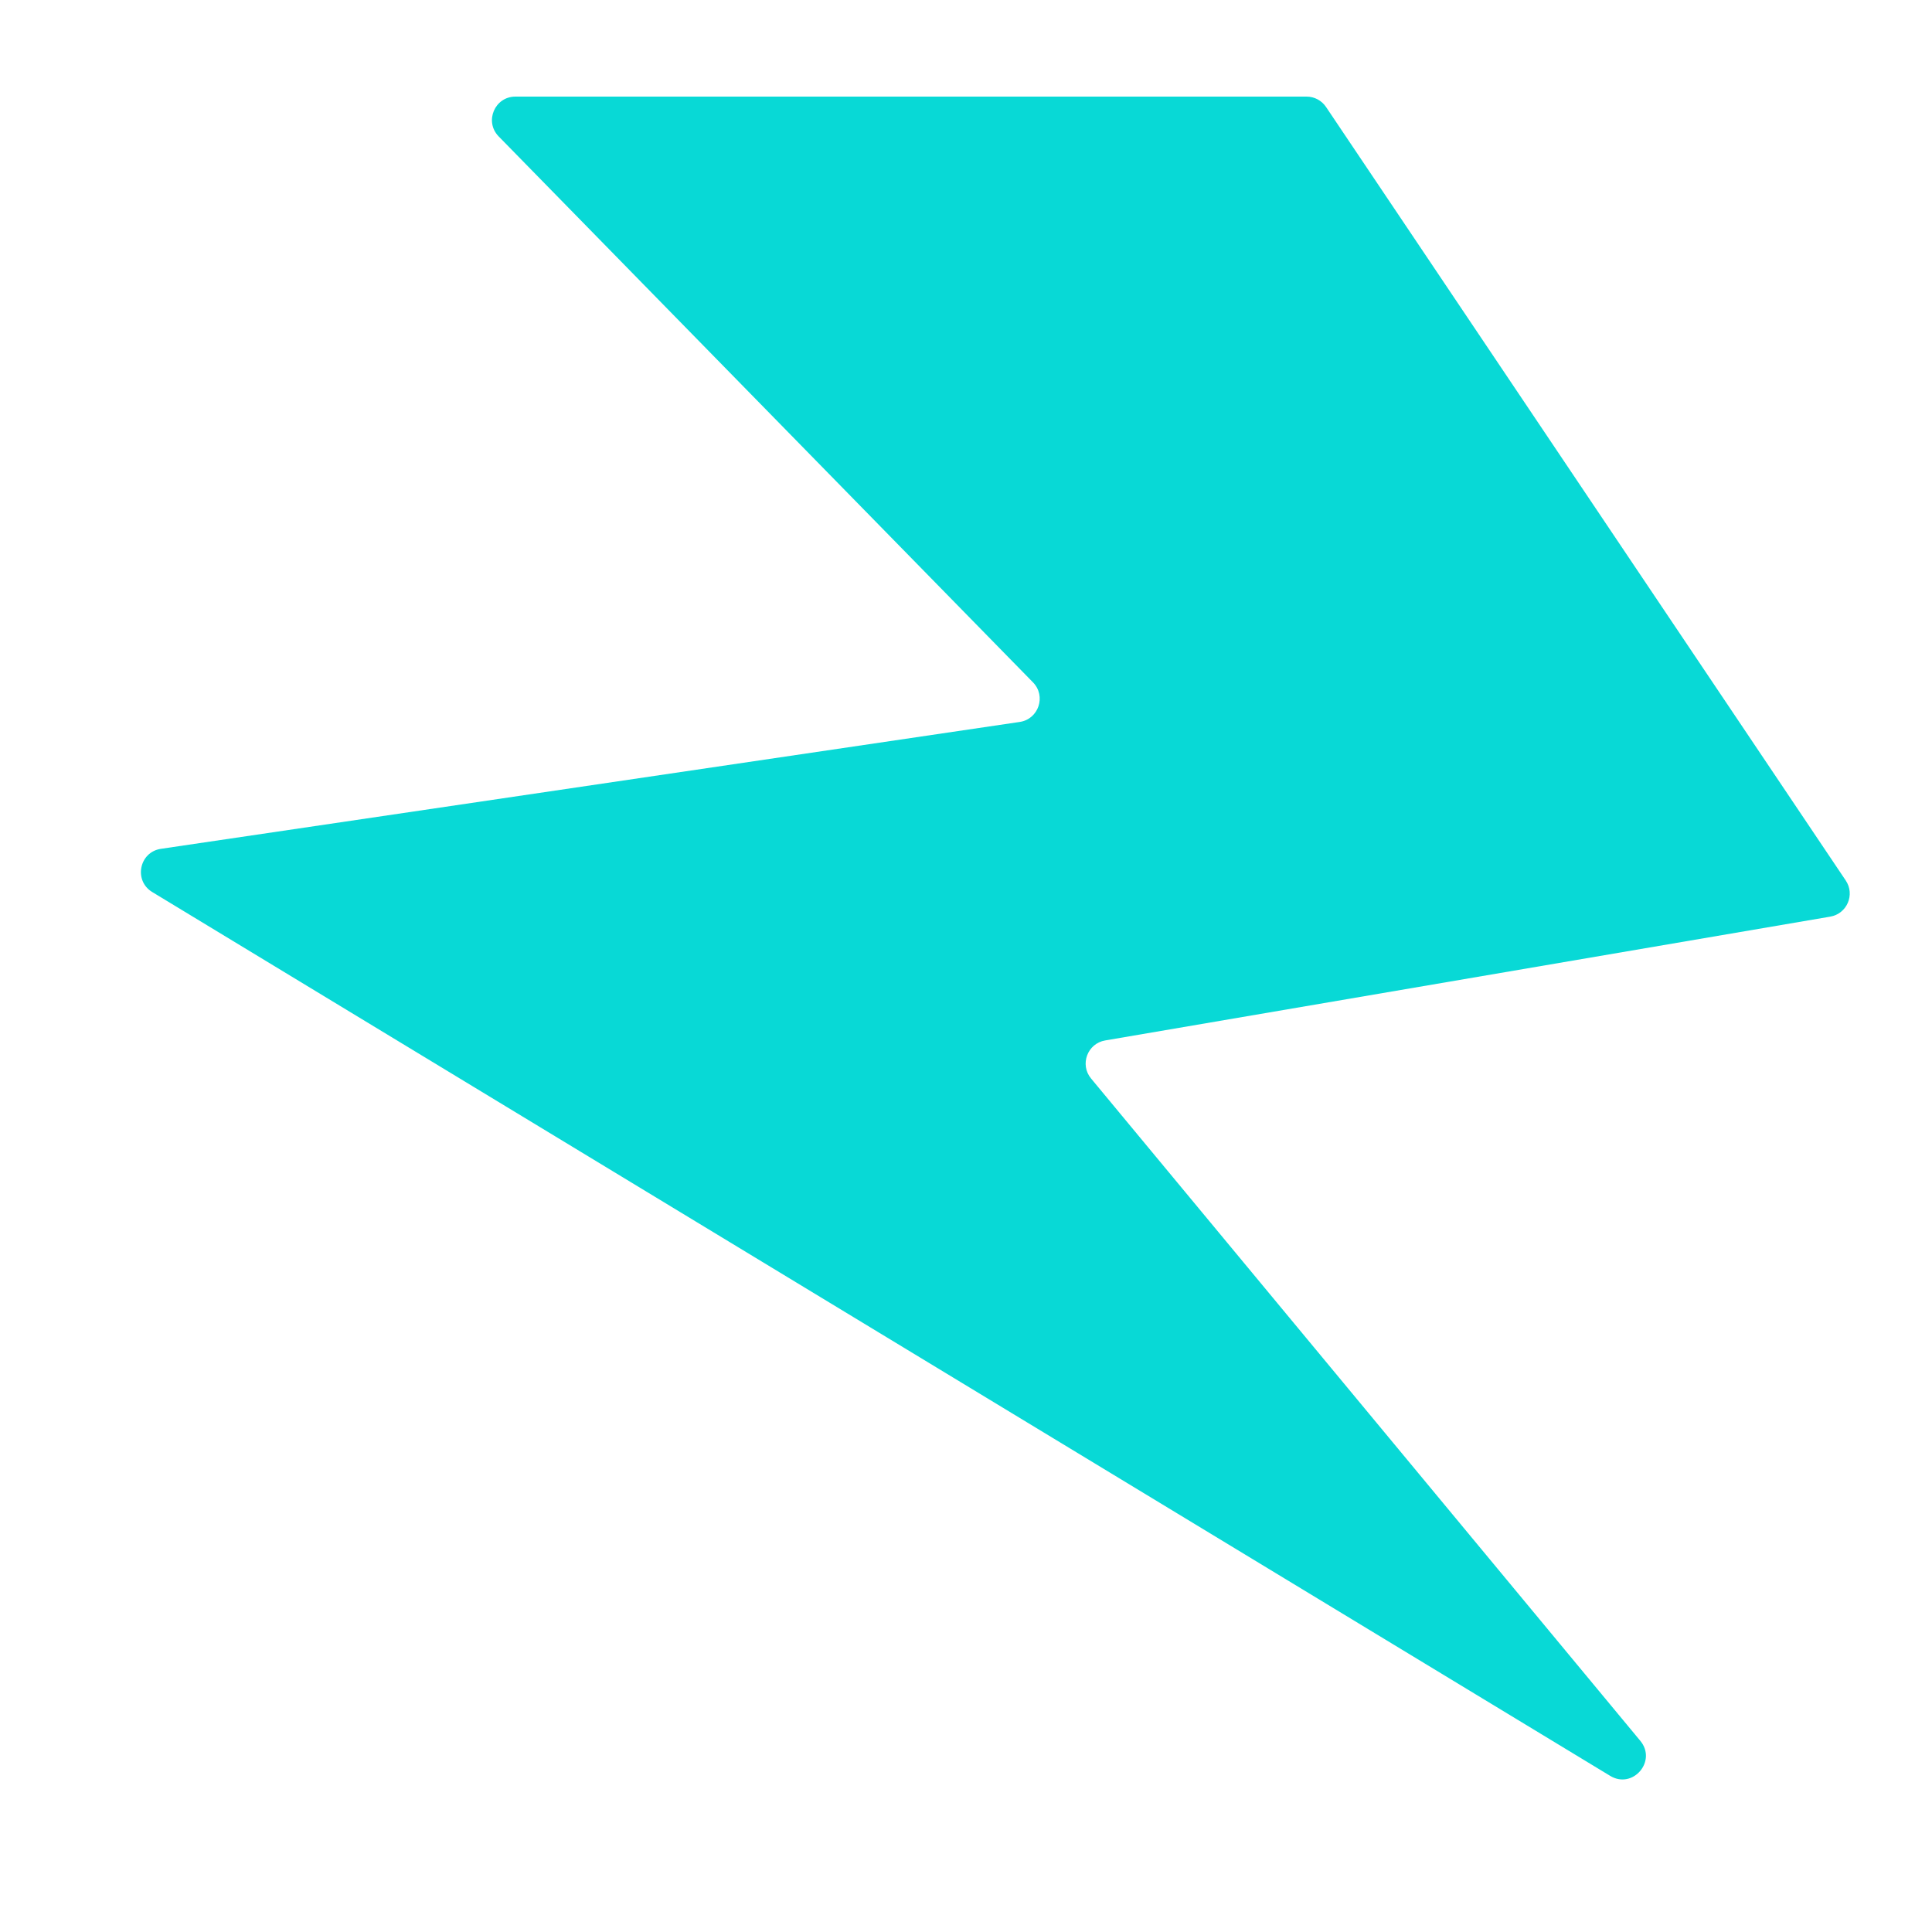 <svg width="60" height="60" viewBox="0 0 60 60" fill="none" xmlns="http://www.w3.org/2000/svg">
<path d="M15.487 4.237C15.036 3.776 15.362 3 16.007 3H40.577C40.82 3 41.046 3.121 41.181 3.322L57.321 27.344C57.616 27.782 57.36 28.378 56.84 28.467L34.322 32.312C33.77 32.406 33.526 33.063 33.884 33.494L50.942 54.064C51.466 54.696 50.706 55.577 50.005 55.151L4.728 27.703C4.144 27.35 4.324 26.46 4.998 26.361L31.667 22.421C32.255 22.334 32.497 21.617 32.081 21.192L15.487 4.237Z" fill="#08D9D6"/>
</svg>
